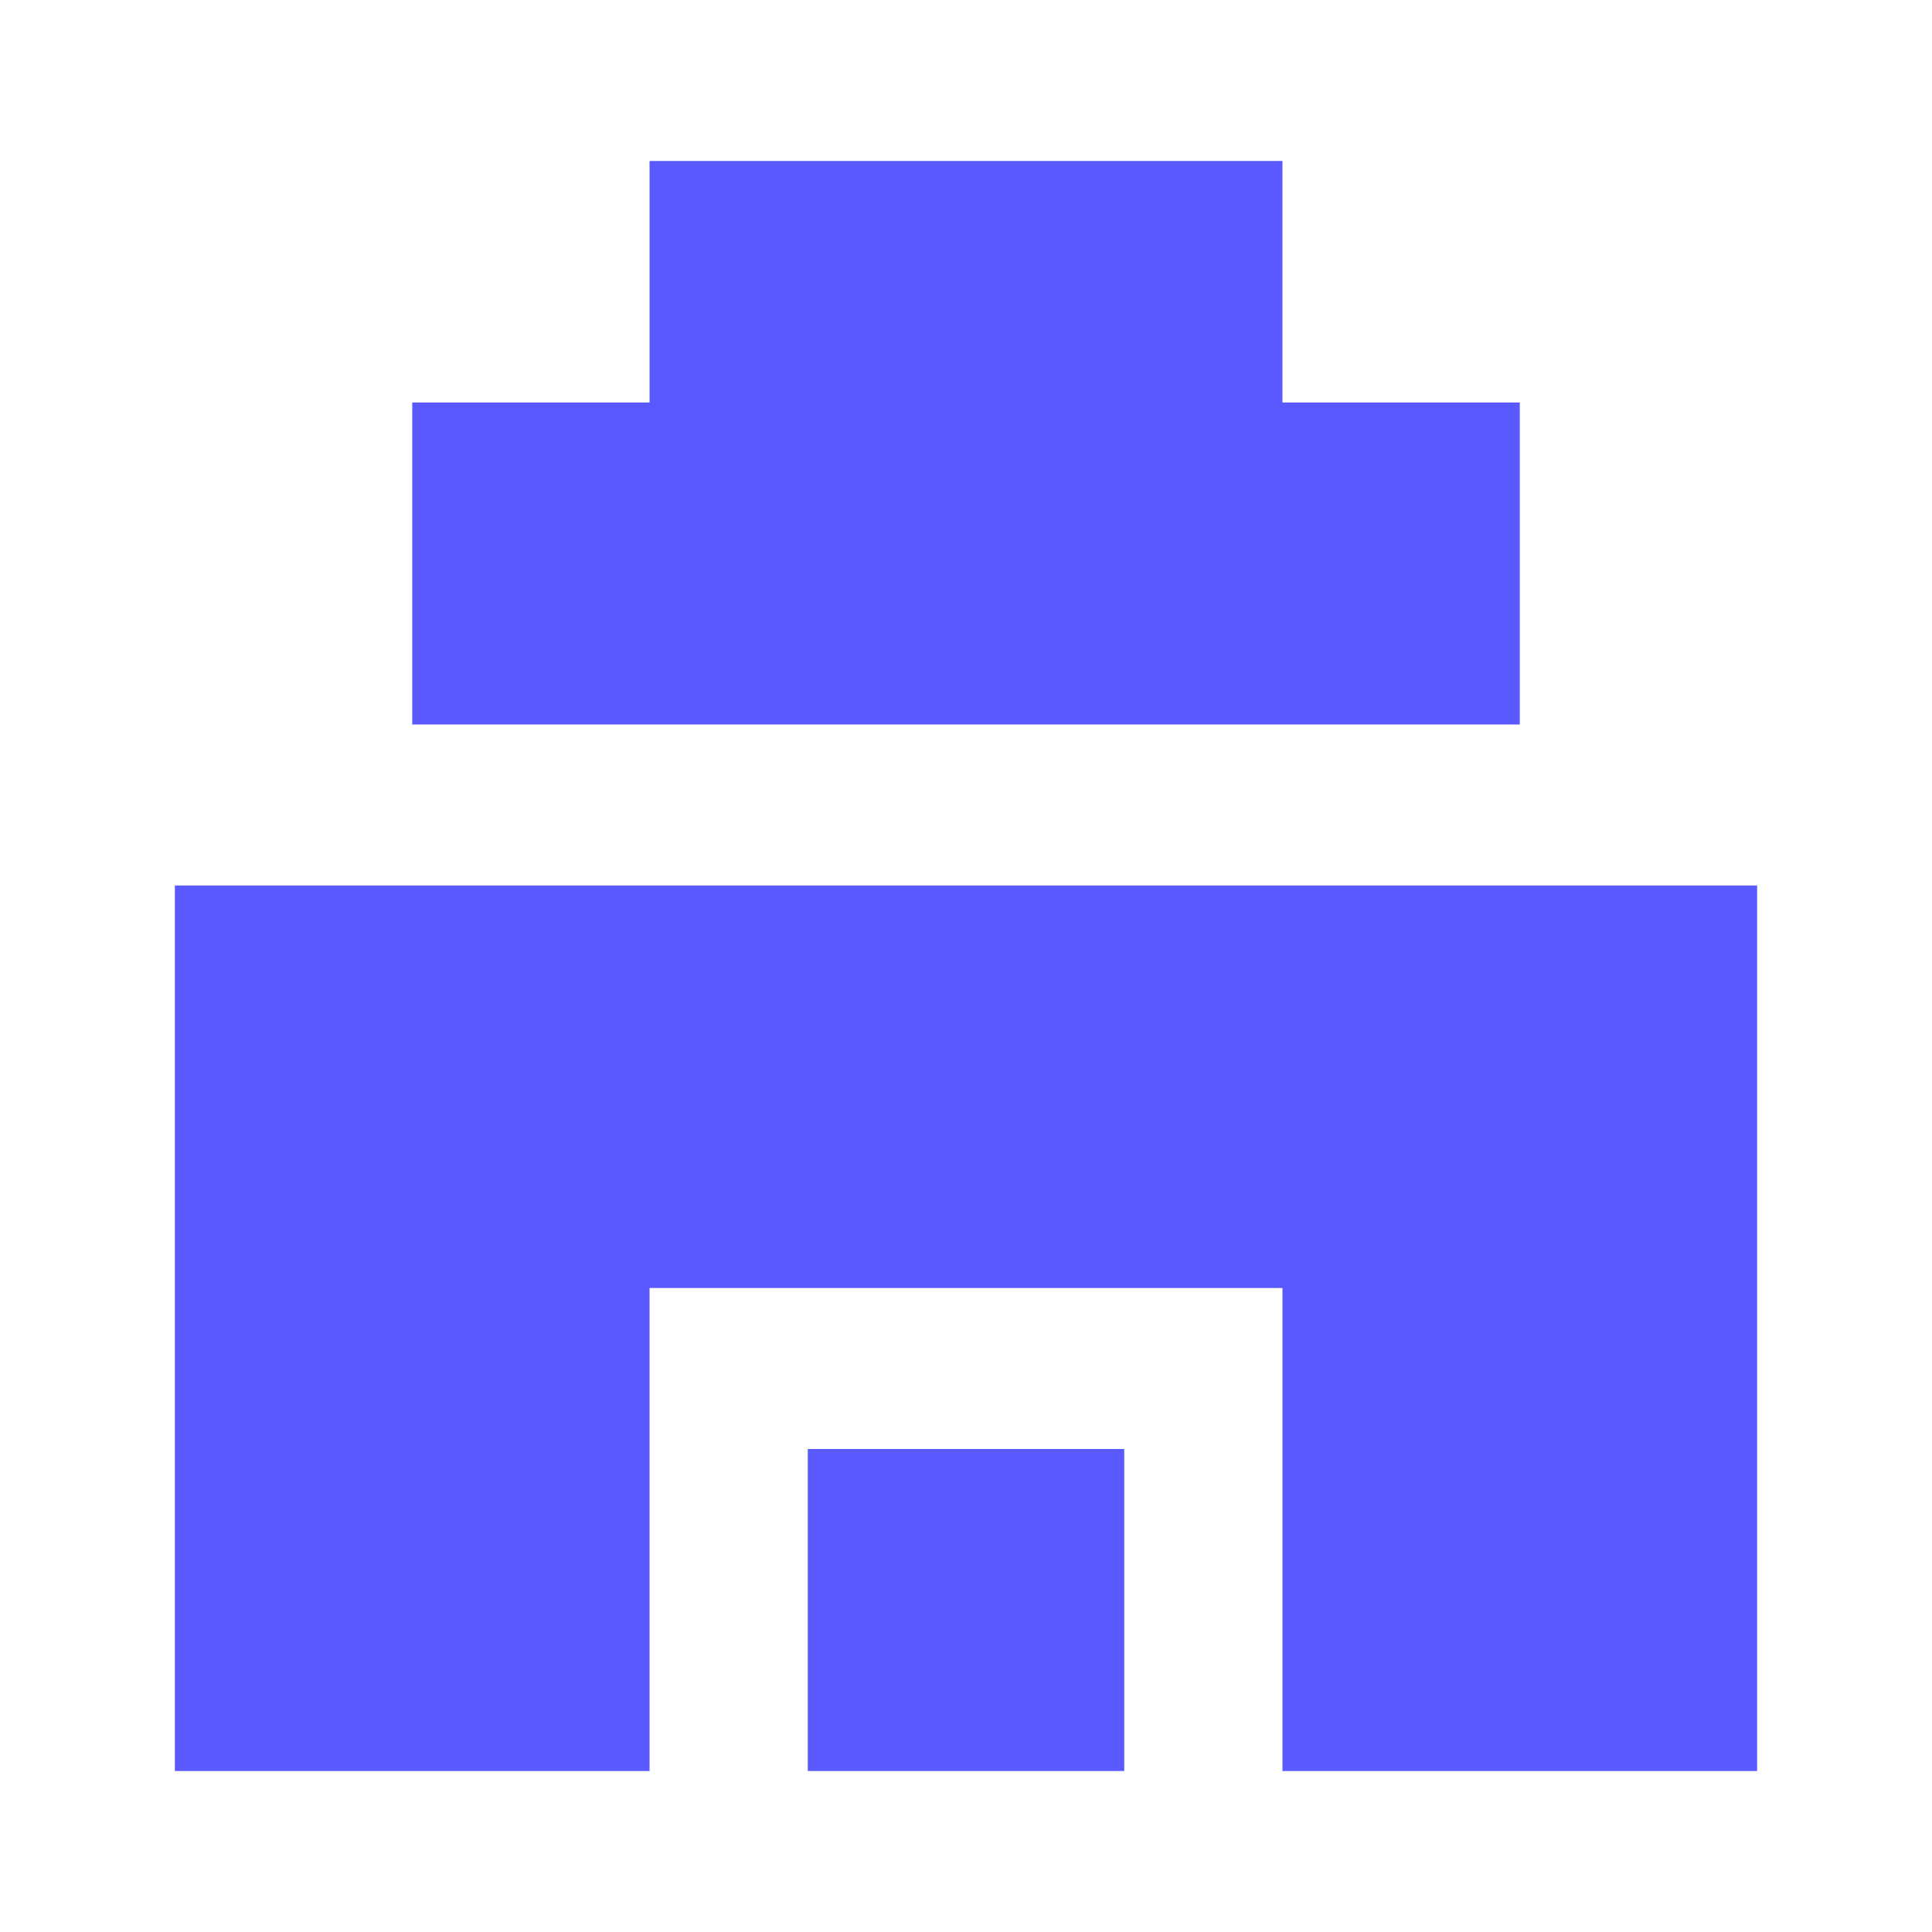 <svg xmlns="http://www.w3.org/2000/svg" width="58" height="58" viewBox="0 0 58 58" fill="none"><path d="M38.5 4.833H19.5V12.083H12.375V21.75H45.625V12.083H38.5V4.833ZM5.25 26.583H52.75V53.167H38.5V38.667H19.5V53.167H5.25V26.583Z" fill="#5A59FF"></path><path d="M24.25 53.167V43.5H33.75V53.167H24.25Z" fill="#5A59FF"></path></svg>